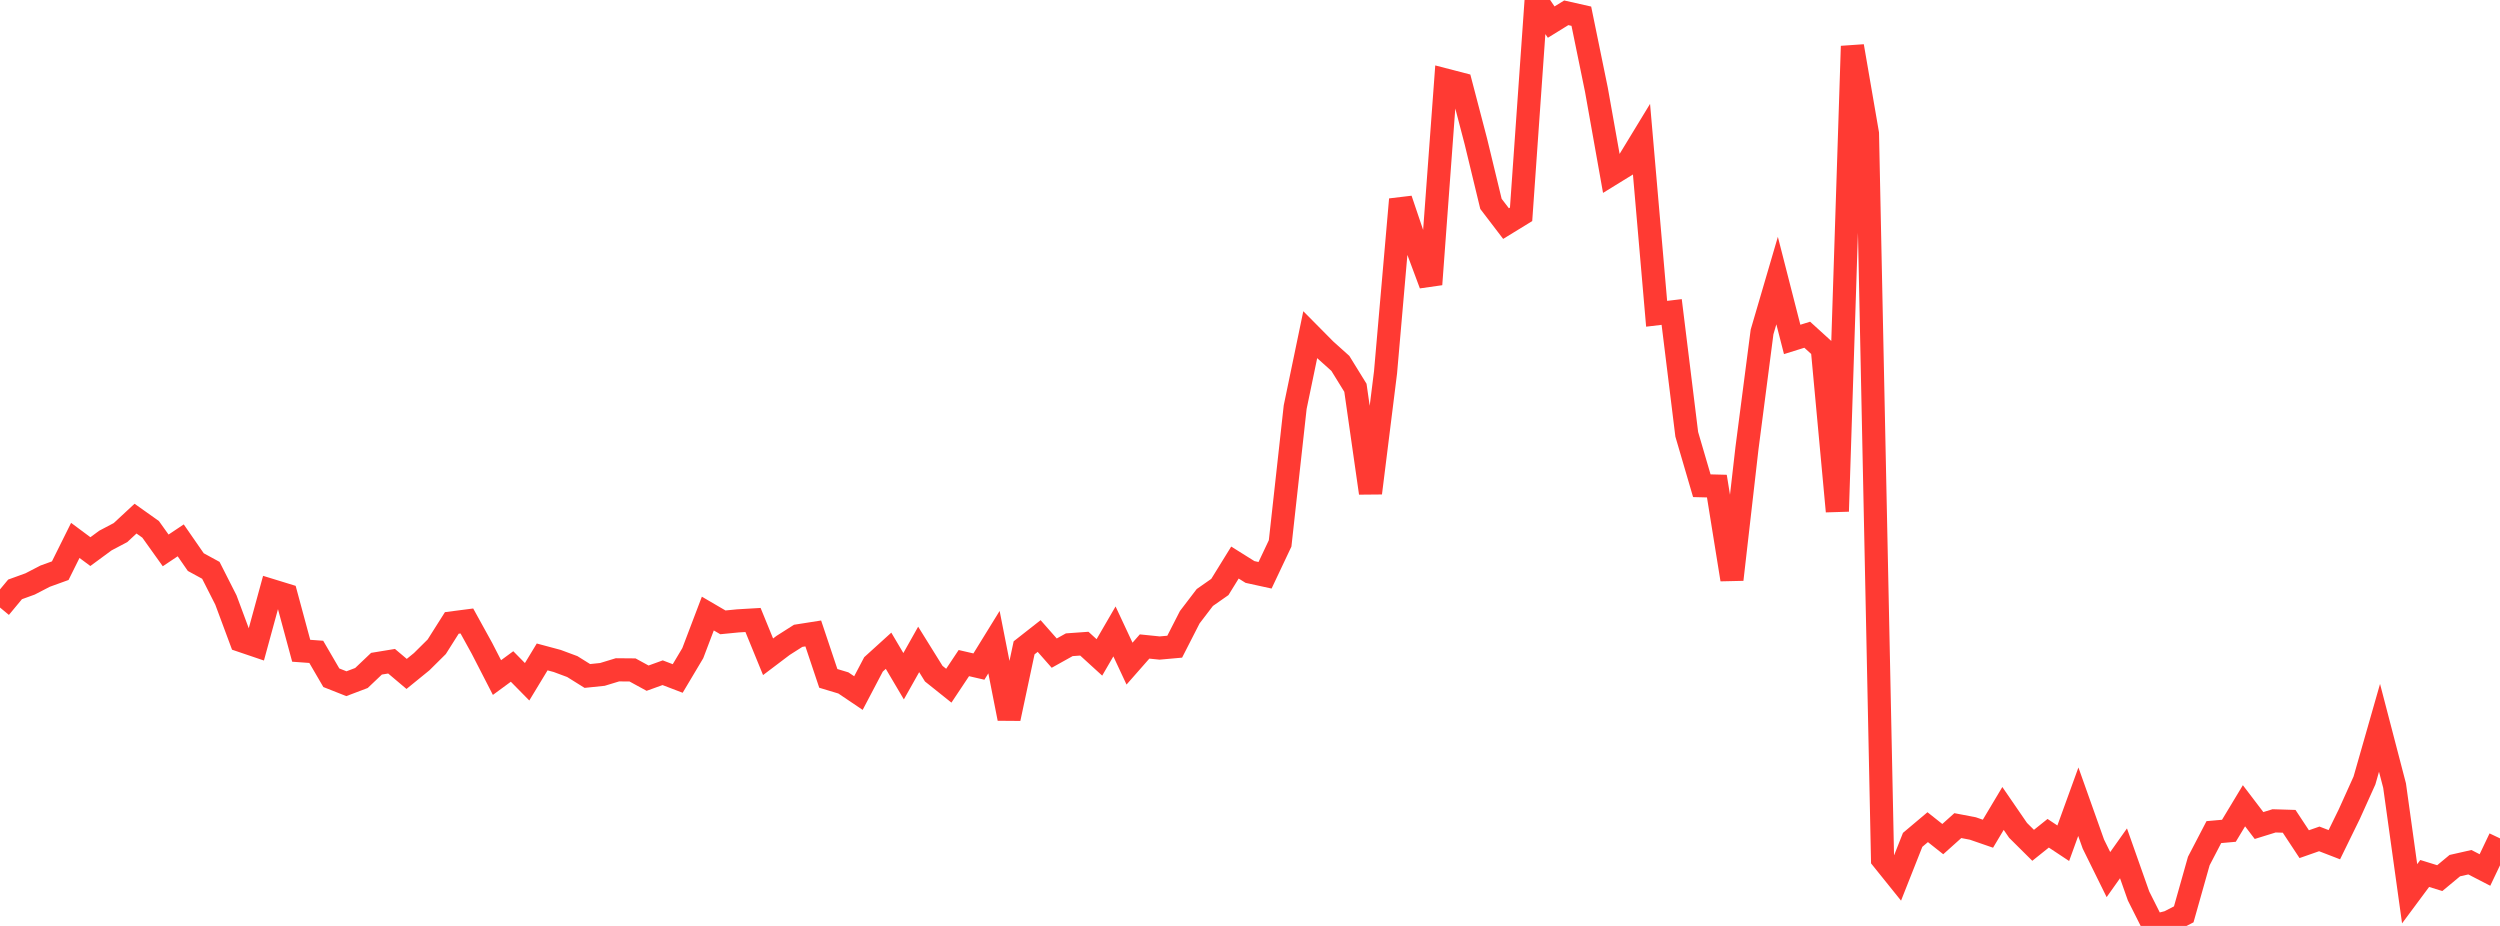 <?xml version="1.0" standalone="no"?>
<!DOCTYPE svg PUBLIC "-//W3C//DTD SVG 1.1//EN" "http://www.w3.org/Graphics/SVG/1.1/DTD/svg11.dtd">

<svg width="135" height="50" viewBox="0 0 135 50" preserveAspectRatio="none" 
  xmlns="http://www.w3.org/2000/svg"
  xmlns:xlink="http://www.w3.org/1999/xlink">


<polyline points="0.0, 32.806 0.813, 31.827 1.627, 31.532 2.44, 31.111 3.253, 30.817 4.066, 29.182 4.88, 29.787 5.693, 29.189 6.506, 28.76 7.319, 28.006 8.133, 28.584 8.946, 29.722 9.759, 29.179 10.572, 30.353 11.386, 30.797 12.199, 32.4 13.012, 34.587 13.825, 34.863 14.639, 31.882 15.452, 32.132 16.265, 35.141 17.078, 35.2 17.892, 36.598 18.705, 36.92 19.518, 36.612 20.331, 35.84 21.145, 35.706 21.958, 36.392 22.771, 35.731 23.584, 34.925 24.398, 33.638 25.211, 33.533 26.024, 35.007 26.837, 36.588 27.651, 35.99 28.464, 36.816 29.277, 35.474 30.09, 35.692 30.904, 35.995 31.717, 36.502 32.53, 36.418 33.343, 36.17 34.157, 36.177 34.97, 36.621 35.783, 36.327 36.596, 36.638 37.41, 35.271 38.223, 33.132 39.036, 33.607 39.849, 33.527 40.663, 33.479 41.476, 35.466 42.289, 34.851 43.102, 34.334 43.916, 34.206 44.729, 36.633 45.542, 36.878 46.355, 37.426 47.169, 35.877 47.982, 35.14 48.795, 36.516 49.608, 35.069 50.422, 36.378 51.235, 37.028 52.048, 35.807 52.861, 35.995 53.675, 34.675 54.488, 38.801 55.301, 34.983 56.114, 34.345 56.928, 35.269 57.741, 34.816 58.554, 34.758 59.367, 35.5 60.181, 34.097 60.994, 35.836 61.807, 34.911 62.62, 34.994 63.434, 34.921 64.247, 33.33 65.06, 32.265 65.873, 31.696 66.687, 30.378 67.5, 30.887 68.313, 31.065 69.127, 29.343 69.94, 21.985 70.753, 18.072 71.566, 18.893 72.38, 19.624 73.193, 20.941 74.006, 26.624 74.819, 20.107 75.633, 10.768 76.446, 13.176 77.259, 15.355 78.072, 4.326 78.886, 4.537 79.699, 7.645 80.512, 11.009 81.325, 12.073 82.139, 11.574 82.952, 0.0 83.765, 1.194 84.578, 0.691 85.392, 0.875 86.205, 4.841 87.018, 9.403 87.831, 8.902 88.645, 7.564 89.458, 16.944 90.271, 16.847 91.084, 23.45 91.898, 26.229 92.711, 26.25 93.524, 31.294 94.337, 24.197 95.151, 17.925 95.964, 15.151 96.777, 18.329 97.59, 18.075 98.404, 18.815 99.217, 27.612 100.03, 2.494 100.843, 7.212 101.657, 46.396 102.47, 47.407 103.283, 45.352 104.096, 44.667 104.91, 45.312 105.723, 44.583 106.536, 44.739 107.349, 45.02 108.163, 43.656 108.976, 44.84 109.789, 45.647 110.602, 44.996 111.416, 45.535 112.229, 43.293 113.042, 45.58 113.855, 47.228 114.669, 46.08 115.482, 48.383 116.295, 50.0 117.108, 49.795 117.922, 49.375 118.735, 46.496 119.548, 44.934 120.361, 44.862 121.175, 43.511 121.988, 44.578 122.801, 44.326 123.614, 44.351 124.428, 45.585 125.241, 45.3 126.054, 45.614 126.867, 43.952 127.681, 42.147 128.494, 39.303 129.307, 42.422 130.12, 48.263 130.934, 47.167 131.747, 47.419 132.56, 46.744 133.373, 46.56 134.187, 46.98 135.0, 45.272" fill="none" stroke="#ff3a33" stroke-width="1.25"/>

</svg>